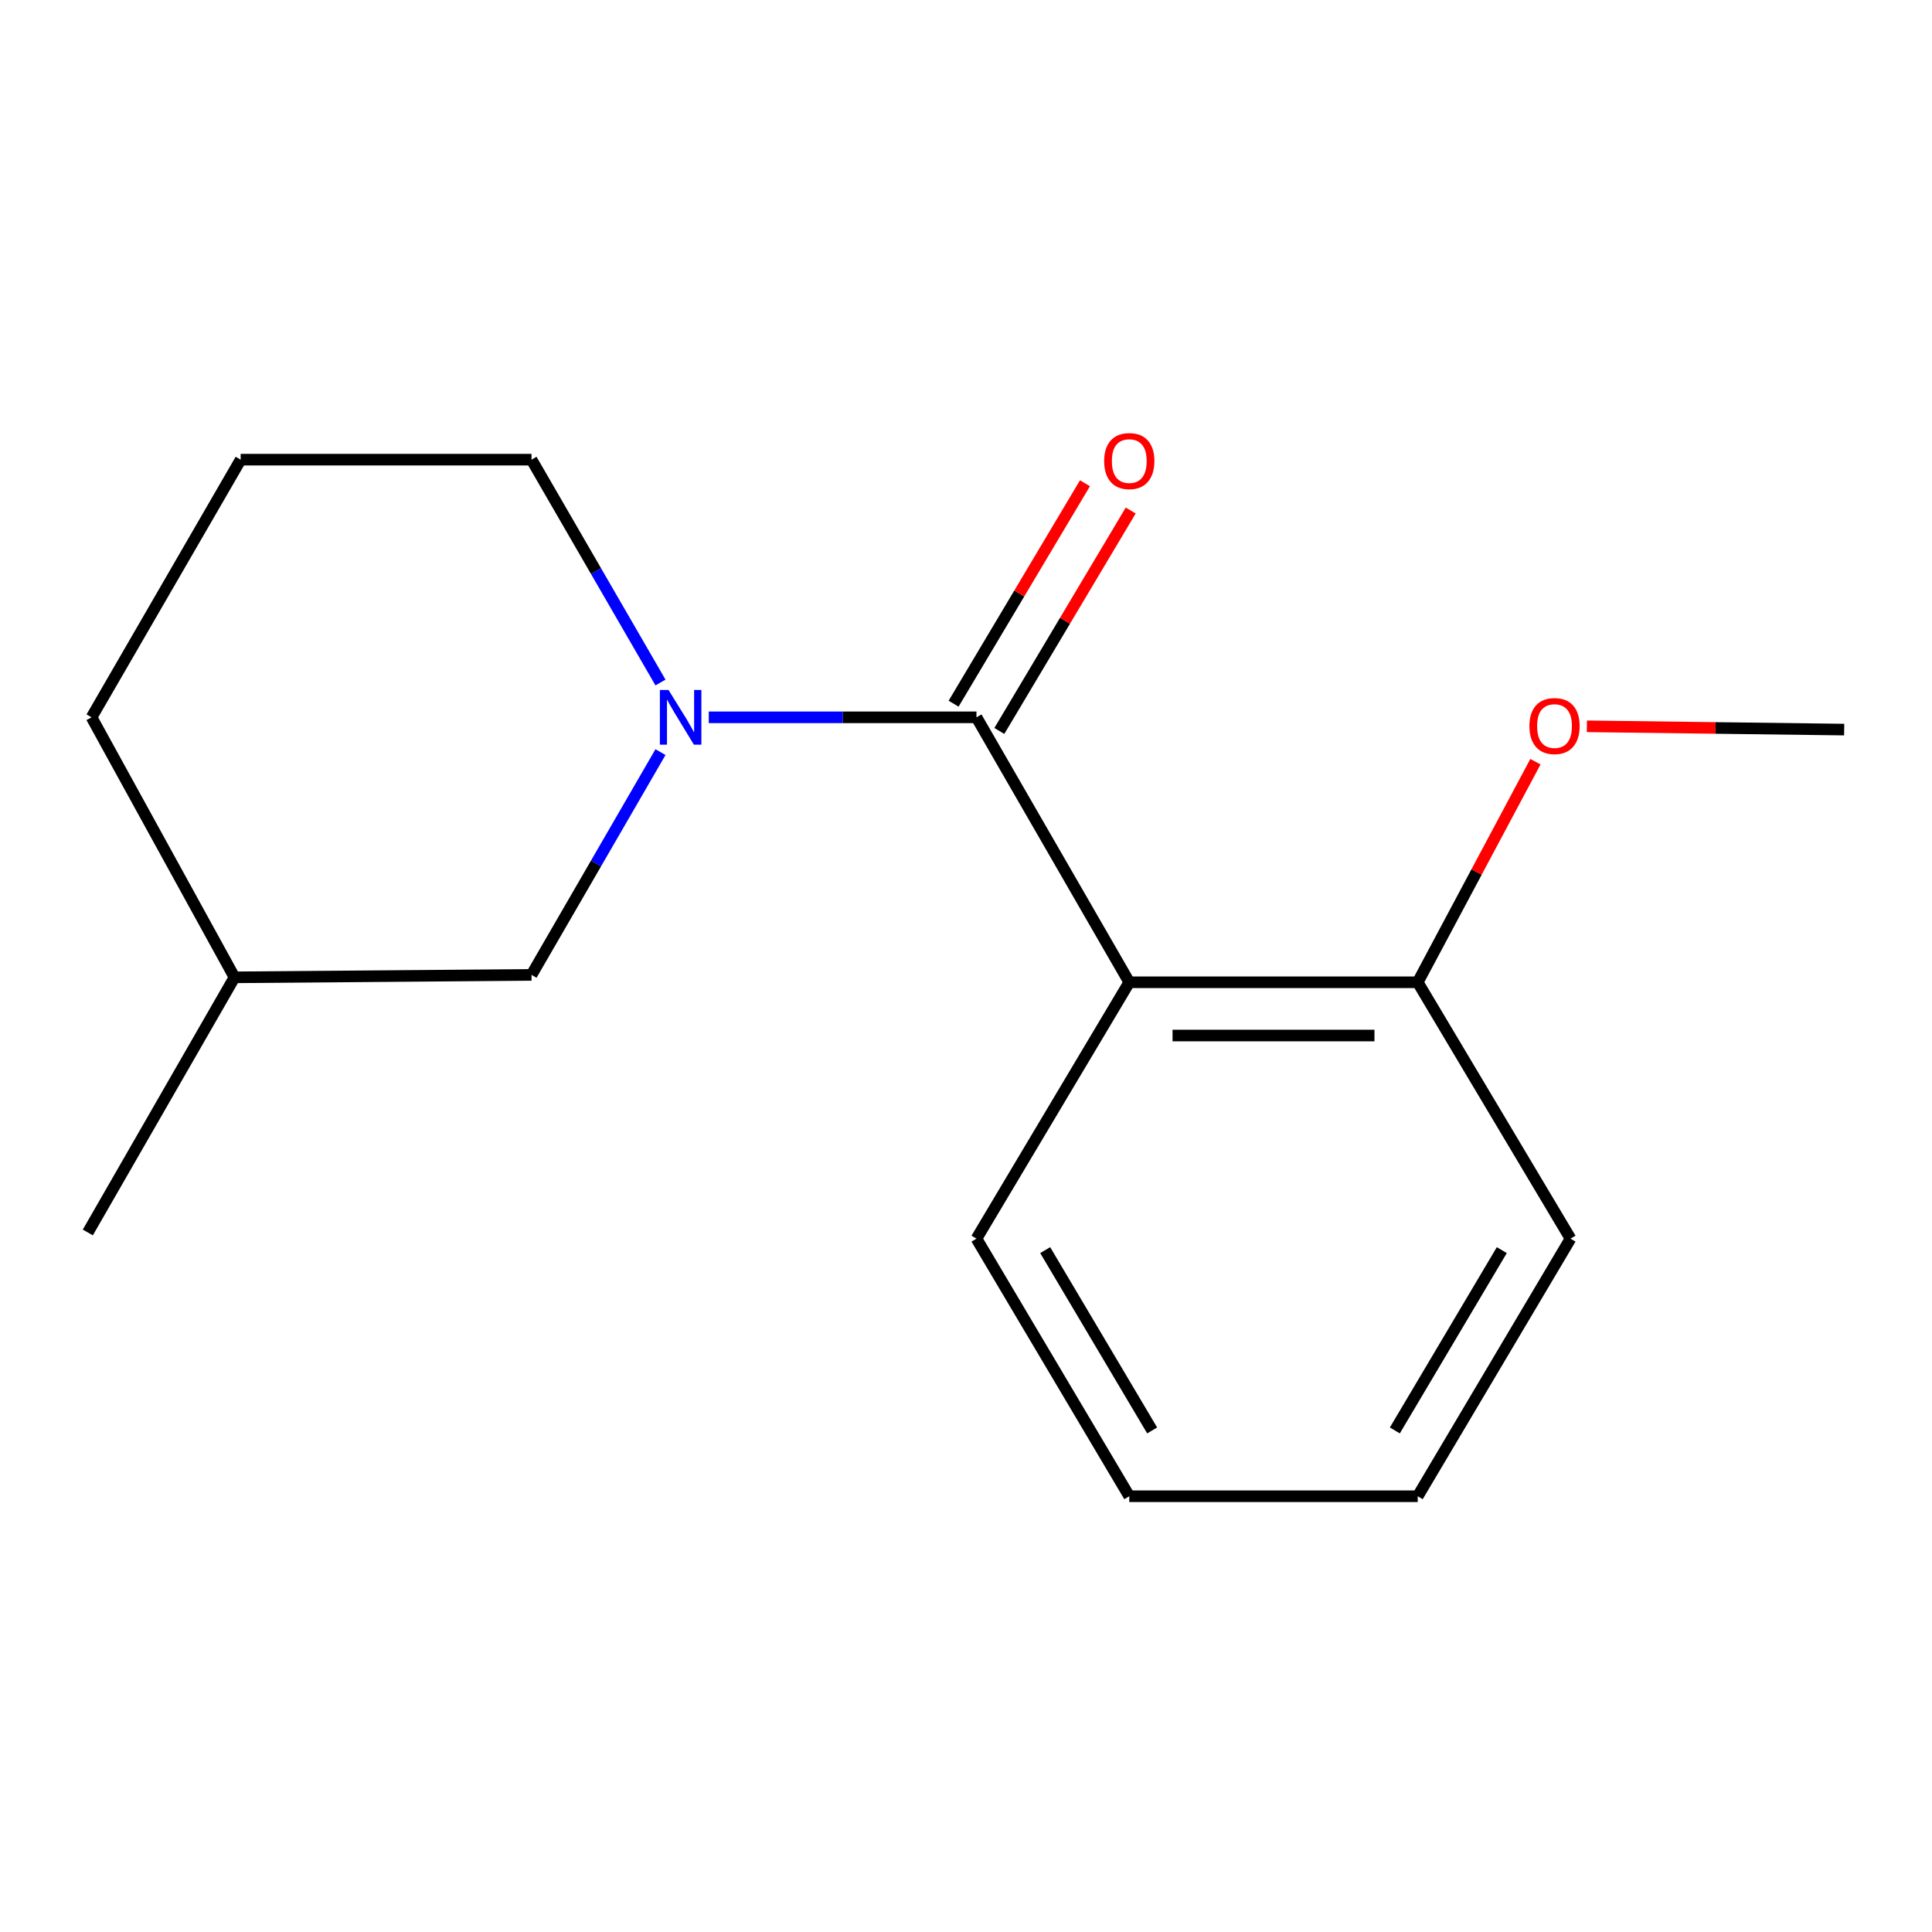 <?xml version='1.0' encoding='iso-8859-1'?>
<svg version='1.1' baseProfile='full'
              xmlns='http://www.w3.org/2000/svg'
                      xmlns:rdkit='http://www.rdkit.org/xml'
                      xmlns:xlink='http://www.w3.org/1999/xlink'
                  xml:space='preserve'
width='1000px' height='1000px' viewBox='0 0 1000 1000'>
<!-- END OF HEADER -->
<rect style='opacity:1.0;fill:#FFFFFF;stroke:none' width='1000' height='1000' x='0' y='0'> </rect>
<path class='bond-0' d='M 505.421,371.282 L 436.141,371.282' style='fill:none;fill-rule:evenodd;stroke:#000000;stroke-width:6px;stroke-linecap:butt;stroke-linejoin:miter;stroke-opacity:1' />
<path class='bond-0' d='M 436.141,371.282 L 366.861,371.282' style='fill:none;fill-rule:evenodd;stroke:#0000FF;stroke-width:6px;stroke-linecap:butt;stroke-linejoin:miter;stroke-opacity:1' />
<path class='bond-1' d='M 505.421,371.282 L 584.511,508.423' style='fill:none;fill-rule:evenodd;stroke:#000000;stroke-width:6px;stroke-linecap:butt;stroke-linejoin:miter;stroke-opacity:1' />
<path class='bond-4' d='M 517.259,378.337 L 551.256,321.29' style='fill:none;fill-rule:evenodd;stroke:#000000;stroke-width:6px;stroke-linecap:butt;stroke-linejoin:miter;stroke-opacity:1' />
<path class='bond-4' d='M 551.256,321.29 L 585.252,264.243' style='fill:none;fill-rule:evenodd;stroke:#FF0000;stroke-width:6px;stroke-linecap:butt;stroke-linejoin:miter;stroke-opacity:1' />
<path class='bond-4' d='M 493.582,364.227 L 527.578,307.18' style='fill:none;fill-rule:evenodd;stroke:#000000;stroke-width:6px;stroke-linecap:butt;stroke-linejoin:miter;stroke-opacity:1' />
<path class='bond-4' d='M 527.578,307.18 L 561.575,250.133' style='fill:none;fill-rule:evenodd;stroke:#FF0000;stroke-width:6px;stroke-linecap:butt;stroke-linejoin:miter;stroke-opacity:1' />
<path class='bond-2' d='M 341.866,389.293 L 308.491,446.944' style='fill:none;fill-rule:evenodd;stroke:#0000FF;stroke-width:6px;stroke-linecap:butt;stroke-linejoin:miter;stroke-opacity:1' />
<path class='bond-2' d='M 308.491,446.944 L 275.116,504.595' style='fill:none;fill-rule:evenodd;stroke:#000000;stroke-width:6px;stroke-linecap:butt;stroke-linejoin:miter;stroke-opacity:1' />
<path class='bond-5' d='M 341.869,353.27 L 308.492,295.596' style='fill:none;fill-rule:evenodd;stroke:#0000FF;stroke-width:6px;stroke-linecap:butt;stroke-linejoin:miter;stroke-opacity:1' />
<path class='bond-5' d='M 308.492,295.596 L 275.116,237.922' style='fill:none;fill-rule:evenodd;stroke:#000000;stroke-width:6px;stroke-linecap:butt;stroke-linejoin:miter;stroke-opacity:1' />
<path class='bond-3' d='M 584.511,508.423 L 733.811,508.423' style='fill:none;fill-rule:evenodd;stroke:#000000;stroke-width:6px;stroke-linecap:butt;stroke-linejoin:miter;stroke-opacity:1' />
<path class='bond-3' d='M 606.906,535.986 L 711.416,535.986' style='fill:none;fill-rule:evenodd;stroke:#000000;stroke-width:6px;stroke-linecap:butt;stroke-linejoin:miter;stroke-opacity:1' />
<path class='bond-6' d='M 584.511,508.423 L 505.421,641.124' style='fill:none;fill-rule:evenodd;stroke:#000000;stroke-width:6px;stroke-linecap:butt;stroke-linejoin:miter;stroke-opacity:1' />
<path class='bond-8' d='M 275.116,504.595 L 121.375,505.866' style='fill:none;fill-rule:evenodd;stroke:#000000;stroke-width:6px;stroke-linecap:butt;stroke-linejoin:miter;stroke-opacity:1' />
<path class='bond-7' d='M 733.811,508.423 L 764.274,451.333' style='fill:none;fill-rule:evenodd;stroke:#000000;stroke-width:6px;stroke-linecap:butt;stroke-linejoin:miter;stroke-opacity:1' />
<path class='bond-7' d='M 764.274,451.333 L 794.736,394.243' style='fill:none;fill-rule:evenodd;stroke:#FF0000;stroke-width:6px;stroke-linecap:butt;stroke-linejoin:miter;stroke-opacity:1' />
<path class='bond-10' d='M 733.811,508.423 L 812.902,641.124' style='fill:none;fill-rule:evenodd;stroke:#000000;stroke-width:6px;stroke-linecap:butt;stroke-linejoin:miter;stroke-opacity:1' />
<path class='bond-9' d='M 275.116,237.922 L 124.561,237.922' style='fill:none;fill-rule:evenodd;stroke:#000000;stroke-width:6px;stroke-linecap:butt;stroke-linejoin:miter;stroke-opacity:1' />
<path class='bond-14' d='M 505.421,641.124 L 584.511,774.453' style='fill:none;fill-rule:evenodd;stroke:#000000;stroke-width:6px;stroke-linecap:butt;stroke-linejoin:miter;stroke-opacity:1' />
<path class='bond-14' d='M 540.99,647.061 L 596.354,740.391' style='fill:none;fill-rule:evenodd;stroke:#000000;stroke-width:6px;stroke-linecap:butt;stroke-linejoin:miter;stroke-opacity:1' />
<path class='bond-12' d='M 821.366,375.936 L 887.956,376.786' style='fill:none;fill-rule:evenodd;stroke:#FF0000;stroke-width:6px;stroke-linecap:butt;stroke-linejoin:miter;stroke-opacity:1' />
<path class='bond-12' d='M 887.956,376.786 L 954.545,377.636' style='fill:none;fill-rule:evenodd;stroke:#000000;stroke-width:6px;stroke-linecap:butt;stroke-linejoin:miter;stroke-opacity:1' />
<path class='bond-13' d='M 121.375,505.866 L 45.455,637.924' style='fill:none;fill-rule:evenodd;stroke:#000000;stroke-width:6px;stroke-linecap:butt;stroke-linejoin:miter;stroke-opacity:1' />
<path class='bond-16' d='M 121.375,505.866 L 47.384,371.282' style='fill:none;fill-rule:evenodd;stroke:#000000;stroke-width:6px;stroke-linecap:butt;stroke-linejoin:miter;stroke-opacity:1' />
<path class='bond-11' d='M 124.561,237.922 L 47.384,371.282' style='fill:none;fill-rule:evenodd;stroke:#000000;stroke-width:6px;stroke-linecap:butt;stroke-linejoin:miter;stroke-opacity:1' />
<path class='bond-17' d='M 812.902,641.124 L 733.811,774.453' style='fill:none;fill-rule:evenodd;stroke:#000000;stroke-width:6px;stroke-linecap:butt;stroke-linejoin:miter;stroke-opacity:1' />
<path class='bond-17' d='M 777.332,647.061 L 721.969,740.391' style='fill:none;fill-rule:evenodd;stroke:#000000;stroke-width:6px;stroke-linecap:butt;stroke-linejoin:miter;stroke-opacity:1' />
<path class='bond-15' d='M 584.511,774.453 L 733.811,774.453' style='fill:none;fill-rule:evenodd;stroke:#000000;stroke-width:6px;stroke-linecap:butt;stroke-linejoin:miter;stroke-opacity:1' />
<path  class='atom-1' d='M 346.033 357.122
L 355.313 372.122
Q 356.233 373.602, 357.713 376.282
Q 359.193 378.962, 359.273 379.122
L 359.273 357.122
L 363.033 357.122
L 363.033 385.442
L 359.153 385.442
L 349.193 369.042
Q 348.033 367.122, 346.793 364.922
Q 345.593 362.722, 345.233 362.042
L 345.233 385.442
L 341.553 385.442
L 341.553 357.122
L 346.033 357.122
' fill='#0000FF'/>
<path  class='atom-5' d='M 571.511 238.646
Q 571.511 231.846, 574.871 228.046
Q 578.231 224.246, 584.511 224.246
Q 590.791 224.246, 594.151 228.046
Q 597.511 231.846, 597.511 238.646
Q 597.511 245.526, 594.111 249.446
Q 590.711 253.326, 584.511 253.326
Q 578.271 253.326, 574.871 249.446
Q 571.511 245.566, 571.511 238.646
M 584.511 250.126
Q 588.831 250.126, 591.151 247.246
Q 593.511 244.326, 593.511 238.646
Q 593.511 233.086, 591.151 230.286
Q 588.831 227.446, 584.511 227.446
Q 580.191 227.446, 577.831 230.246
Q 575.511 233.046, 575.511 238.646
Q 575.511 244.366, 577.831 247.246
Q 580.191 250.126, 584.511 250.126
' fill='#FF0000'/>
<path  class='atom-8' d='M 791.618 375.802
Q 791.618 369.002, 794.978 365.202
Q 798.338 361.402, 804.618 361.402
Q 810.898 361.402, 814.258 365.202
Q 817.618 369.002, 817.618 375.802
Q 817.618 382.682, 814.218 386.602
Q 810.818 390.482, 804.618 390.482
Q 798.378 390.482, 794.978 386.602
Q 791.618 382.722, 791.618 375.802
M 804.618 387.282
Q 808.938 387.282, 811.258 384.402
Q 813.618 381.482, 813.618 375.802
Q 813.618 370.242, 811.258 367.442
Q 808.938 364.602, 804.618 364.602
Q 800.298 364.602, 797.938 367.402
Q 795.618 370.202, 795.618 375.802
Q 795.618 381.522, 797.938 384.402
Q 800.298 387.282, 804.618 387.282
' fill='#FF0000'/>
</svg>
